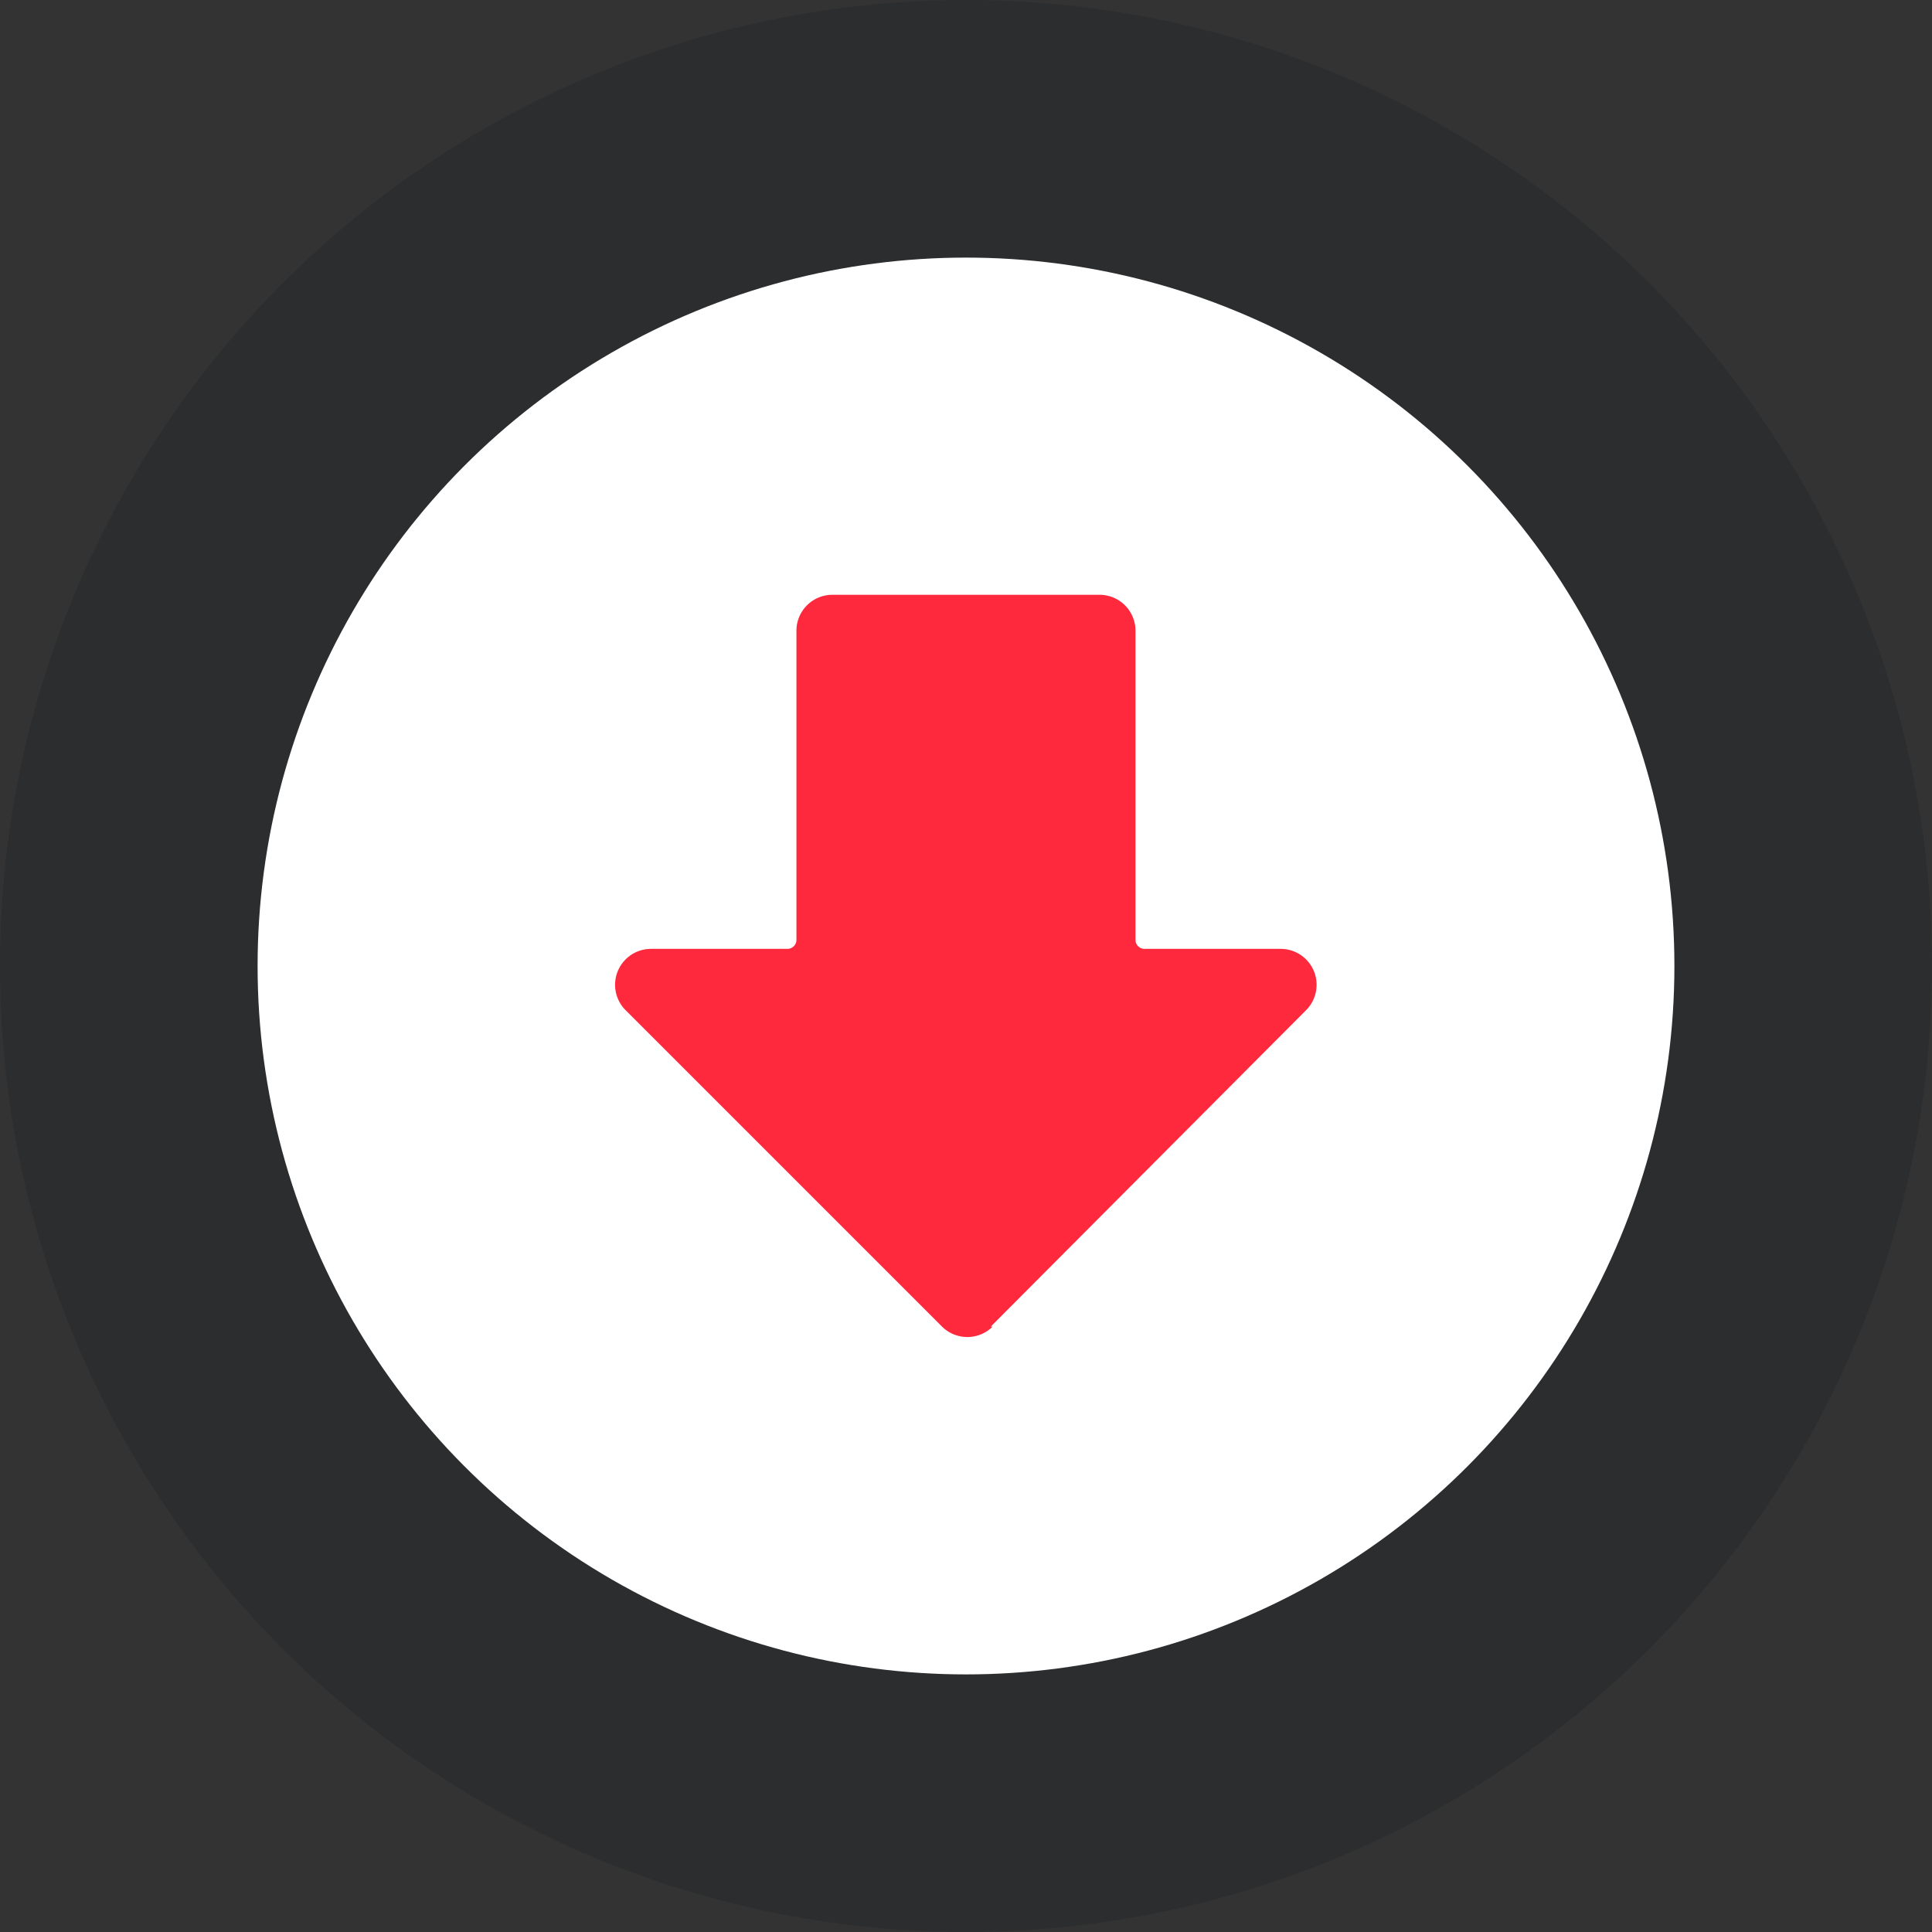 <svg xmlns="http://www.w3.org/2000/svg" width="30" height="30" viewBox="0 0 30 30"><rect x="0" y="0" width="30" height="30" fill="#333333" stroke="none"/><g id="icon-app-arrow-btn" transform="translate(-7.5)"><circle id="Elipse_778" data-name="Elipse 778" cx="15" cy="15" r="15" transform="translate(7.5)" fill="#13171d" opacity=".2"/><circle id="Elipse_779" data-name="Elipse 779" cx="11" cy="11" r="11" transform="translate(11.5 4)" fill="#fff"/><path id="Trazado_5509" data-name="Trazado 5509" d="M11.363 5.059 6.452.165a.558.558 0 0 0-.954.4v2.107a.14.14 0 0 1-.14.14h-4.8A.558.558 0 0 0 0 3.37v4.149a.558.558 0 0 0 .558.558h4.8a.14.14 0 0 1 .14.14v2.111a.558.558 0 0 0 .954.4l4.911-4.911a.558.558 0 0 0 0-.787Z" transform="rotate(90 9.354 18.59)" fill="#ff293e"/></g></svg>